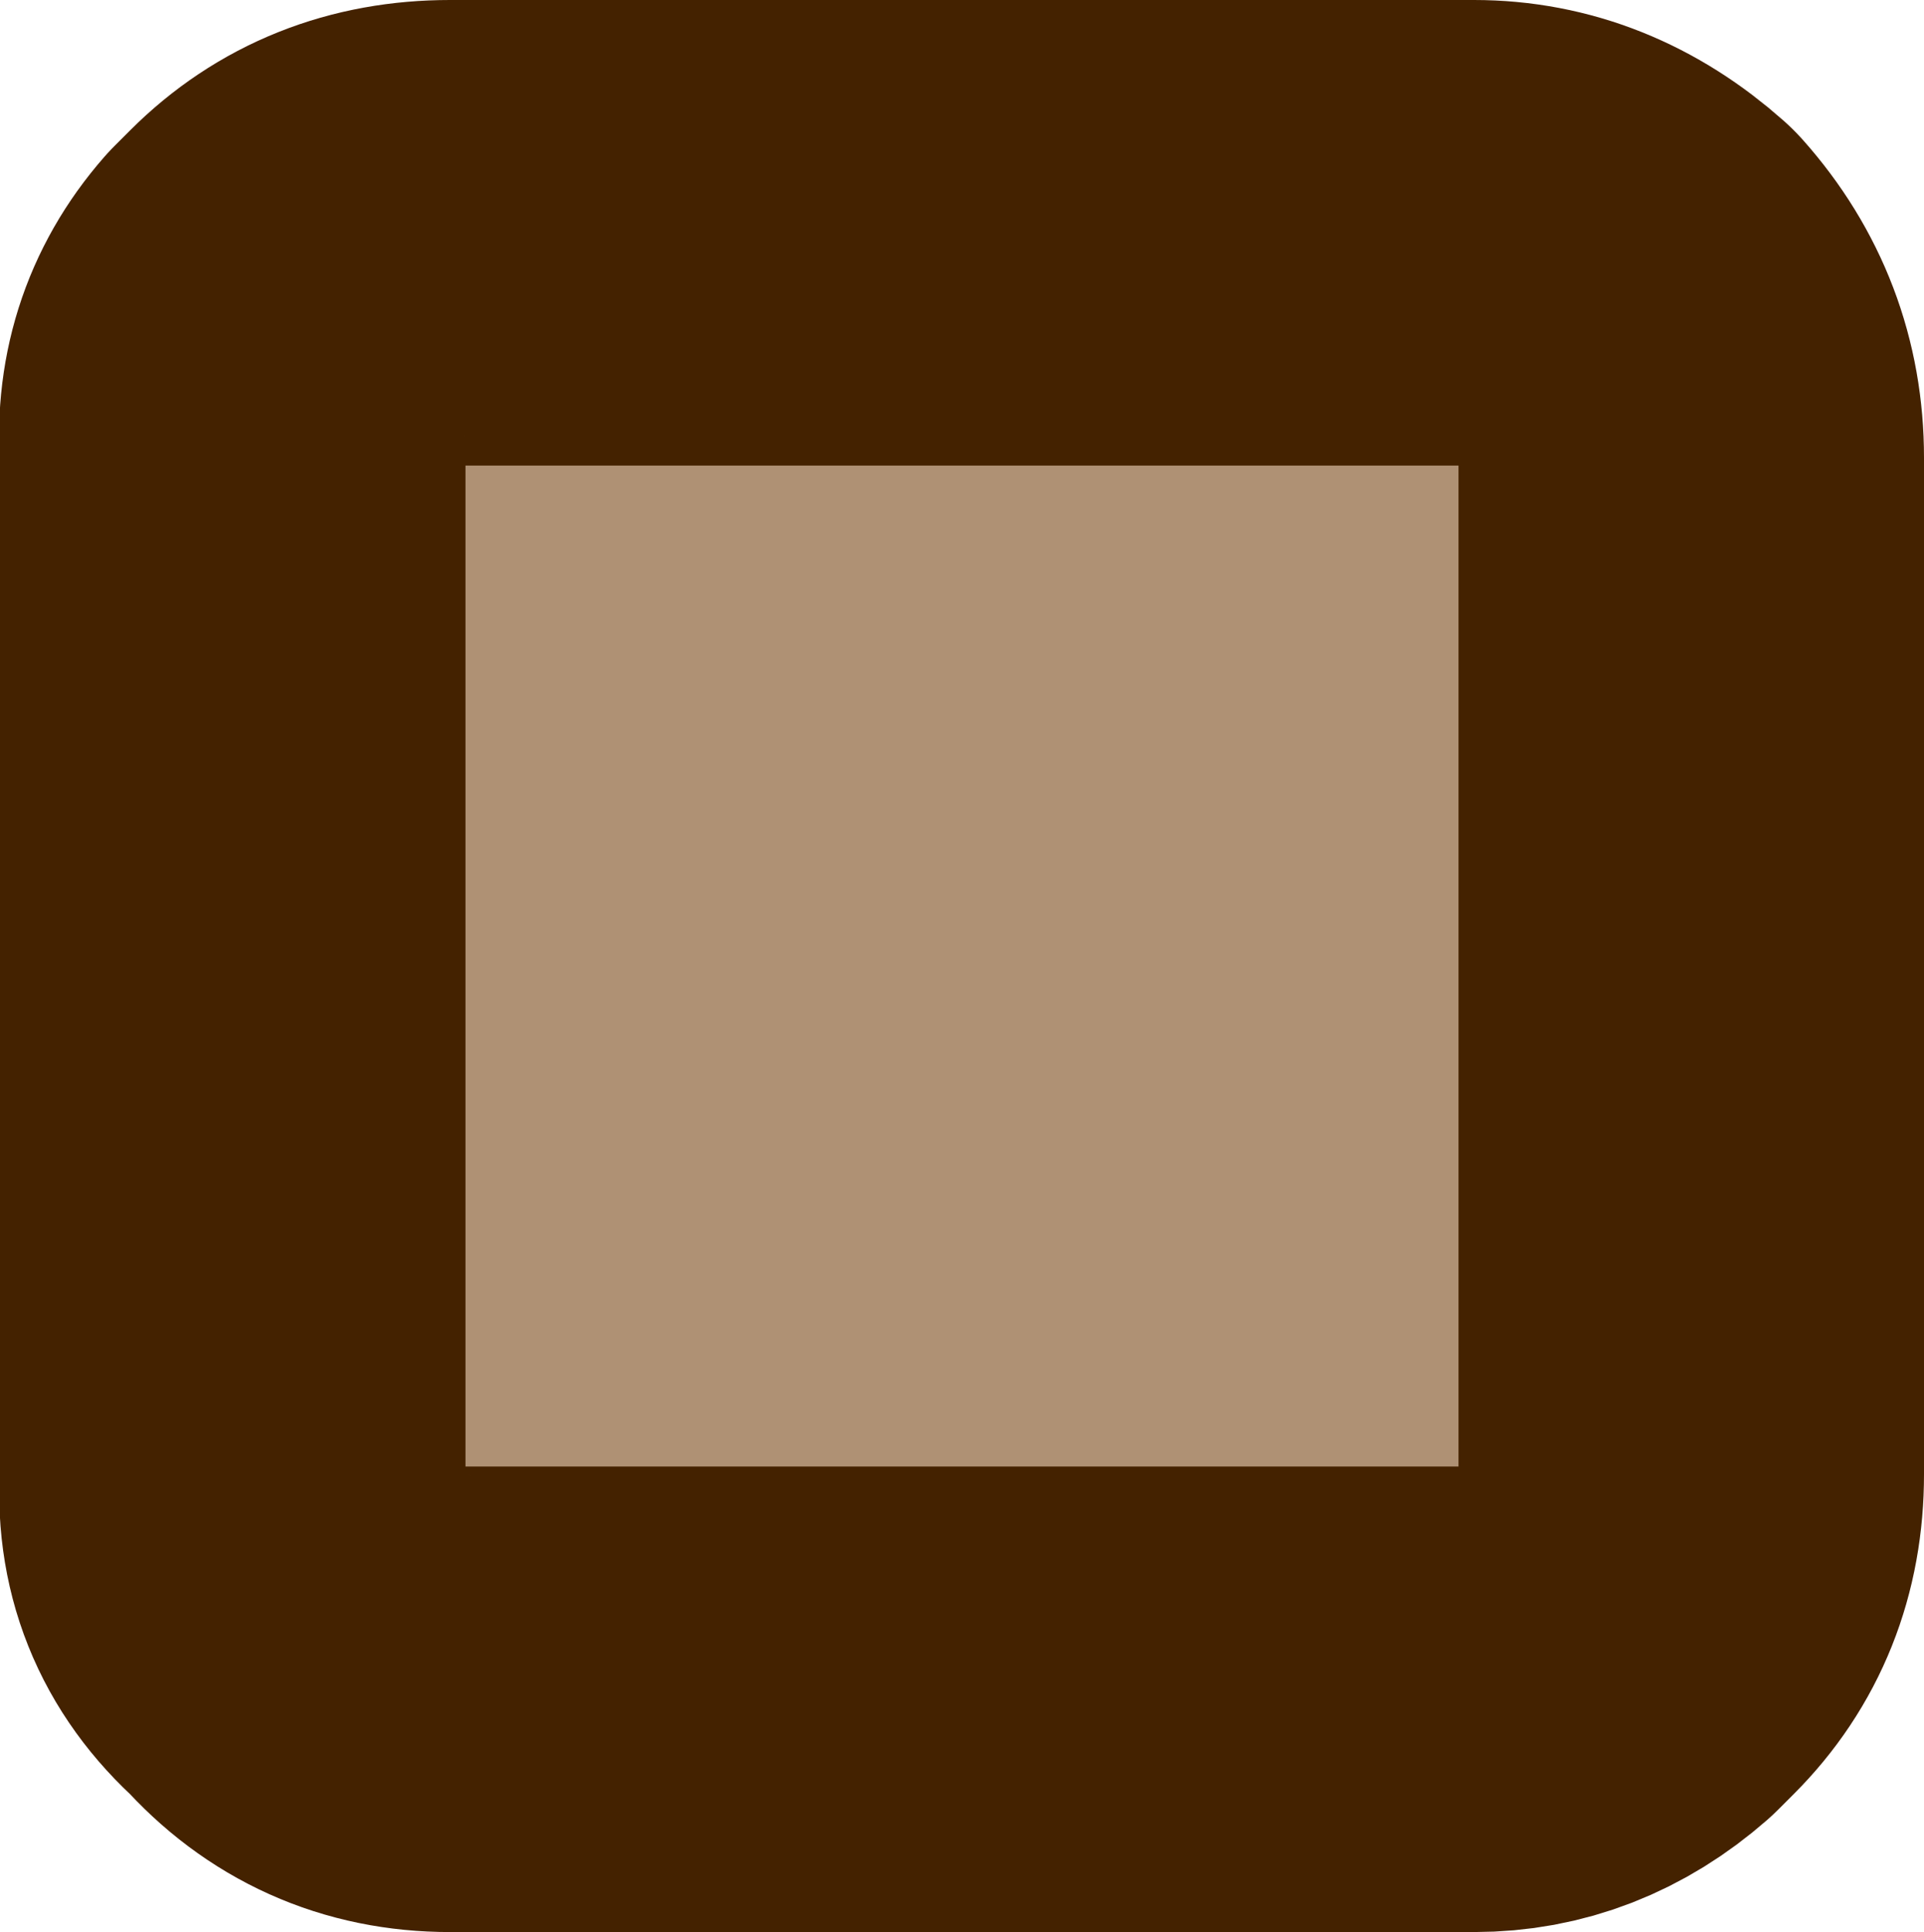 <?xml version="1.0" encoding="UTF-8" standalone="no"?>
<svg xmlns:xlink="http://www.w3.org/1999/xlink" height="12.45px" width="12.4px" xmlns="http://www.w3.org/2000/svg">
  <g transform="matrix(1.0, 0.0, 0.0, 1.0, 57.75, 3.25)">
    <path d="M-55.95 -1.25 L-55.85 -1.35 Q-55.45 -1.75 -54.85 -1.75 L-48.25 -1.75 Q-47.7 -1.75 -47.25 -1.35 -46.85 -0.9 -46.85 -0.3 L-46.85 6.25 Q-46.85 6.85 -47.25 7.25 L-47.35 7.35 -53.35 7.35 Q-54.45 7.35 -55.2 6.6 -55.95 5.85 -55.95 4.8 L-55.95 -1.25" fill="#af9174" fill-rule="evenodd" stroke="none"/>
    <path d="M-55.95 -1.25 L-55.85 -1.35 Q-55.45 -1.75 -54.85 -1.75 L-48.25 -1.75 Q-47.7 -1.75 -47.25 -1.35 -46.85 -0.9 -46.85 -0.3 L-46.85 6.25 Q-46.85 6.85 -47.25 7.25 L-47.35 7.35 Q-47.75 7.7 -48.25 7.7 L-54.85 7.7 Q-55.45 7.7 -55.85 7.25 -56.3 6.85 -56.25 6.25 L-56.25 -0.3 Q-56.3 -0.85 -55.95 -1.25 Z" fill="none" stroke="#442200" stroke-linecap="round" stroke-linejoin="round" stroke-width="3.0"/>
  </g>
</svg>

